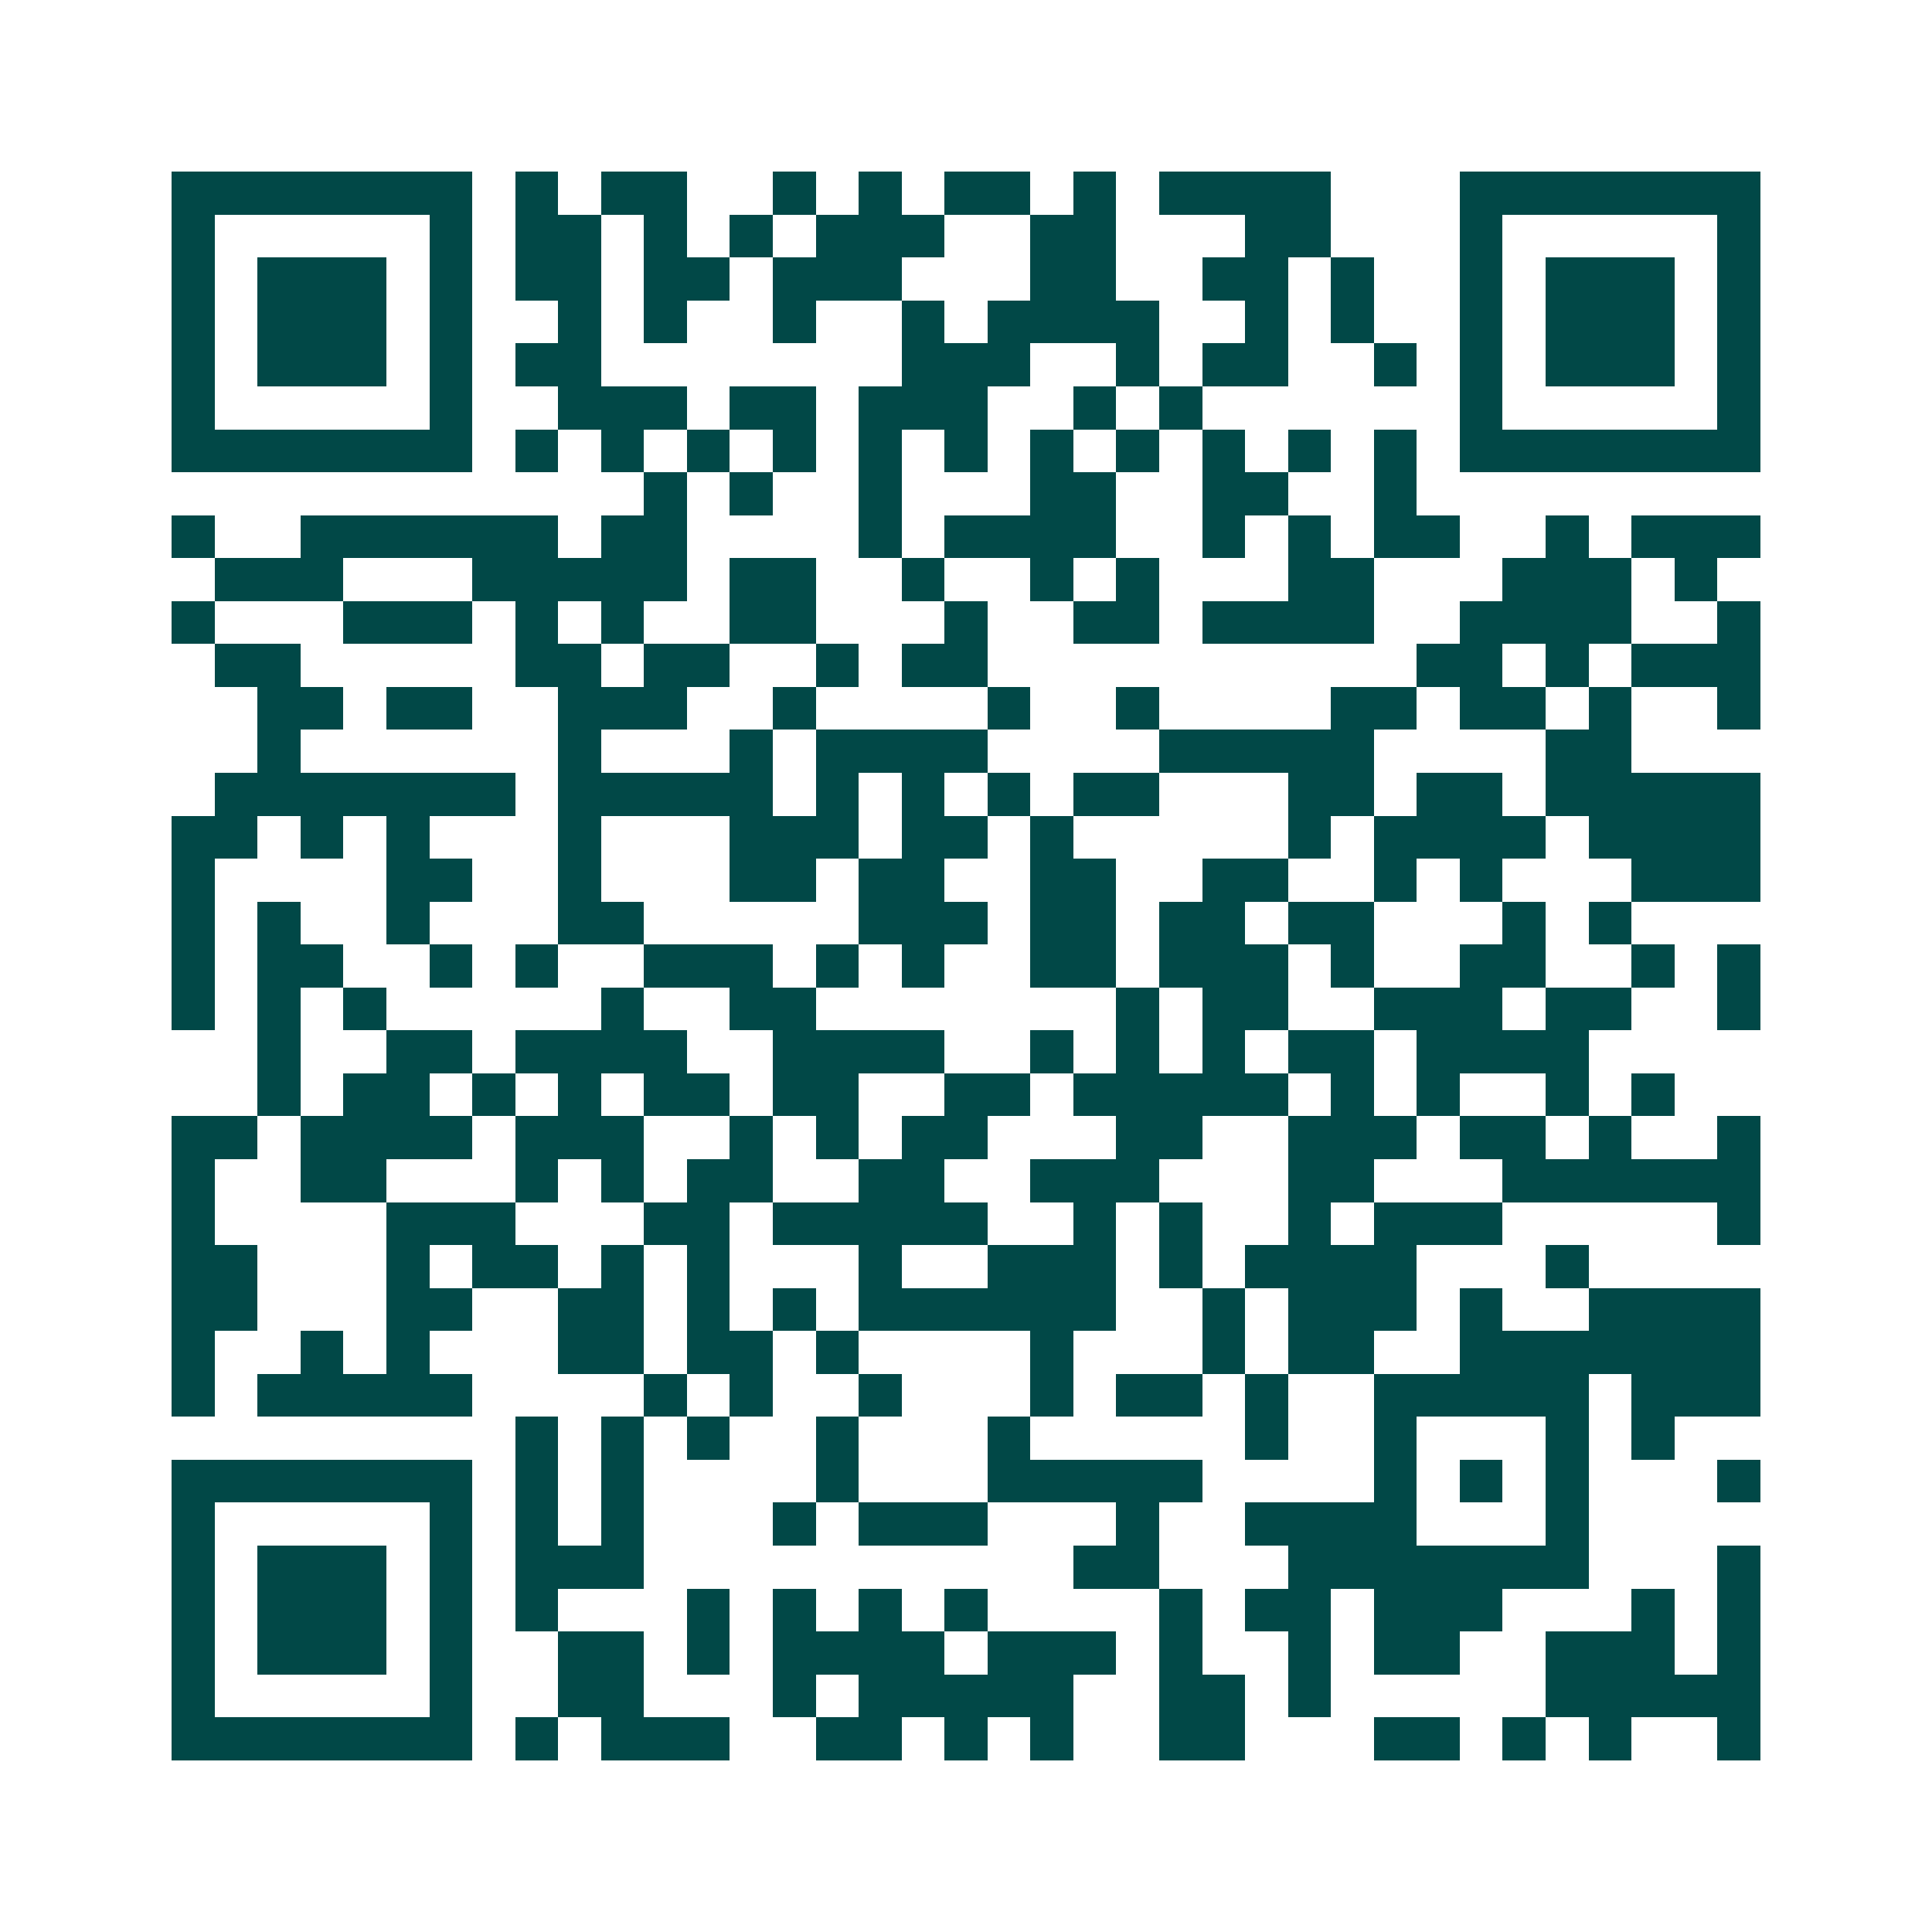 <svg xmlns="http://www.w3.org/2000/svg" width="200" height="200" viewBox="0 0 45 45" shape-rendering="crispEdges"><path fill="#ffffff" d="M0 0h45v45H0z"/><path stroke="#014847" d="M4 4.5h7m1 0h1m1 0h2m2 0h1m1 0h1m1 0h2m1 0h1m1 0h4m3 0h7M4 5.5h1m5 0h1m1 0h2m1 0h1m1 0h1m1 0h3m2 0h2m3 0h2m3 0h1m5 0h1M4 6.5h1m1 0h3m1 0h1m1 0h2m1 0h2m1 0h3m3 0h2m2 0h2m1 0h1m2 0h1m1 0h3m1 0h1M4 7.5h1m1 0h3m1 0h1m2 0h1m1 0h1m2 0h1m2 0h1m1 0h4m2 0h1m1 0h1m2 0h1m1 0h3m1 0h1M4 8.5h1m1 0h3m1 0h1m1 0h2m7 0h3m2 0h1m1 0h2m2 0h1m1 0h1m1 0h3m1 0h1M4 9.5h1m5 0h1m2 0h3m1 0h2m1 0h3m2 0h1m1 0h1m6 0h1m5 0h1M4 10.5h7m1 0h1m1 0h1m1 0h1m1 0h1m1 0h1m1 0h1m1 0h1m1 0h1m1 0h1m1 0h1m1 0h1m1 0h7M15 11.5h1m1 0h1m2 0h1m3 0h2m2 0h2m2 0h1M4 12.5h1m2 0h6m1 0h2m4 0h1m1 0h4m2 0h1m1 0h1m1 0h2m2 0h1m1 0h3M5 13.5h3m3 0h5m1 0h2m2 0h1m2 0h1m1 0h1m3 0h2m3 0h3m1 0h1M4 14.5h1m3 0h3m1 0h1m1 0h1m2 0h2m3 0h1m2 0h2m1 0h4m2 0h4m2 0h1M5 15.5h2m5 0h2m1 0h2m2 0h1m1 0h2m10 0h2m1 0h1m1 0h3M6 16.5h2m1 0h2m2 0h3m2 0h1m4 0h1m2 0h1m4 0h2m1 0h2m1 0h1m2 0h1M6 17.5h1m6 0h1m3 0h1m1 0h4m4 0h5m4 0h2M5 18.5h7m1 0h5m1 0h1m1 0h1m1 0h1m1 0h2m3 0h2m1 0h2m1 0h5M4 19.5h2m1 0h1m1 0h1m3 0h1m3 0h3m1 0h2m1 0h1m5 0h1m1 0h4m1 0h4M4 20.5h1m4 0h2m2 0h1m3 0h2m1 0h2m2 0h2m2 0h2m2 0h1m1 0h1m3 0h3M4 21.5h1m1 0h1m2 0h1m3 0h2m5 0h3m1 0h2m1 0h2m1 0h2m3 0h1m1 0h1M4 22.5h1m1 0h2m2 0h1m1 0h1m2 0h3m1 0h1m1 0h1m2 0h2m1 0h3m1 0h1m2 0h2m2 0h1m1 0h1M4 23.5h1m1 0h1m1 0h1m5 0h1m2 0h2m7 0h1m1 0h2m2 0h3m1 0h2m2 0h1M6 24.5h1m2 0h2m1 0h4m2 0h4m2 0h1m1 0h1m1 0h1m1 0h2m1 0h4M6 25.5h1m1 0h2m1 0h1m1 0h1m1 0h2m1 0h2m2 0h2m1 0h5m1 0h1m1 0h1m2 0h1m1 0h1M4 26.5h2m1 0h4m1 0h3m2 0h1m1 0h1m1 0h2m3 0h2m2 0h3m1 0h2m1 0h1m2 0h1M4 27.5h1m2 0h2m3 0h1m1 0h1m1 0h2m2 0h2m2 0h3m3 0h2m3 0h6M4 28.5h1m4 0h3m3 0h2m1 0h5m2 0h1m1 0h1m2 0h1m1 0h3m5 0h1M4 29.5h2m3 0h1m1 0h2m1 0h1m1 0h1m3 0h1m2 0h3m1 0h1m1 0h4m3 0h1M4 30.5h2m3 0h2m2 0h2m1 0h1m1 0h1m1 0h6m2 0h1m1 0h3m1 0h1m2 0h4M4 31.5h1m2 0h1m1 0h1m3 0h2m1 0h2m1 0h1m4 0h1m3 0h1m1 0h2m2 0h7M4 32.5h1m1 0h5m4 0h1m1 0h1m2 0h1m3 0h1m1 0h2m1 0h1m2 0h5m1 0h3M12 33.5h1m1 0h1m1 0h1m2 0h1m3 0h1m5 0h1m2 0h1m3 0h1m1 0h1M4 34.5h7m1 0h1m1 0h1m4 0h1m3 0h5m4 0h1m1 0h1m1 0h1m3 0h1M4 35.5h1m5 0h1m1 0h1m1 0h1m3 0h1m1 0h3m3 0h1m2 0h4m3 0h1M4 36.5h1m1 0h3m1 0h1m1 0h3m10 0h2m3 0h7m3 0h1M4 37.5h1m1 0h3m1 0h1m1 0h1m3 0h1m1 0h1m1 0h1m1 0h1m4 0h1m1 0h2m1 0h3m3 0h1m1 0h1M4 38.5h1m1 0h3m1 0h1m2 0h2m1 0h1m1 0h4m1 0h3m1 0h1m2 0h1m1 0h2m2 0h3m1 0h1M4 39.5h1m5 0h1m2 0h2m3 0h1m1 0h5m2 0h2m1 0h1m5 0h5M4 40.5h7m1 0h1m1 0h3m2 0h2m1 0h1m1 0h1m2 0h2m3 0h2m1 0h1m1 0h1m2 0h1"/></svg>

